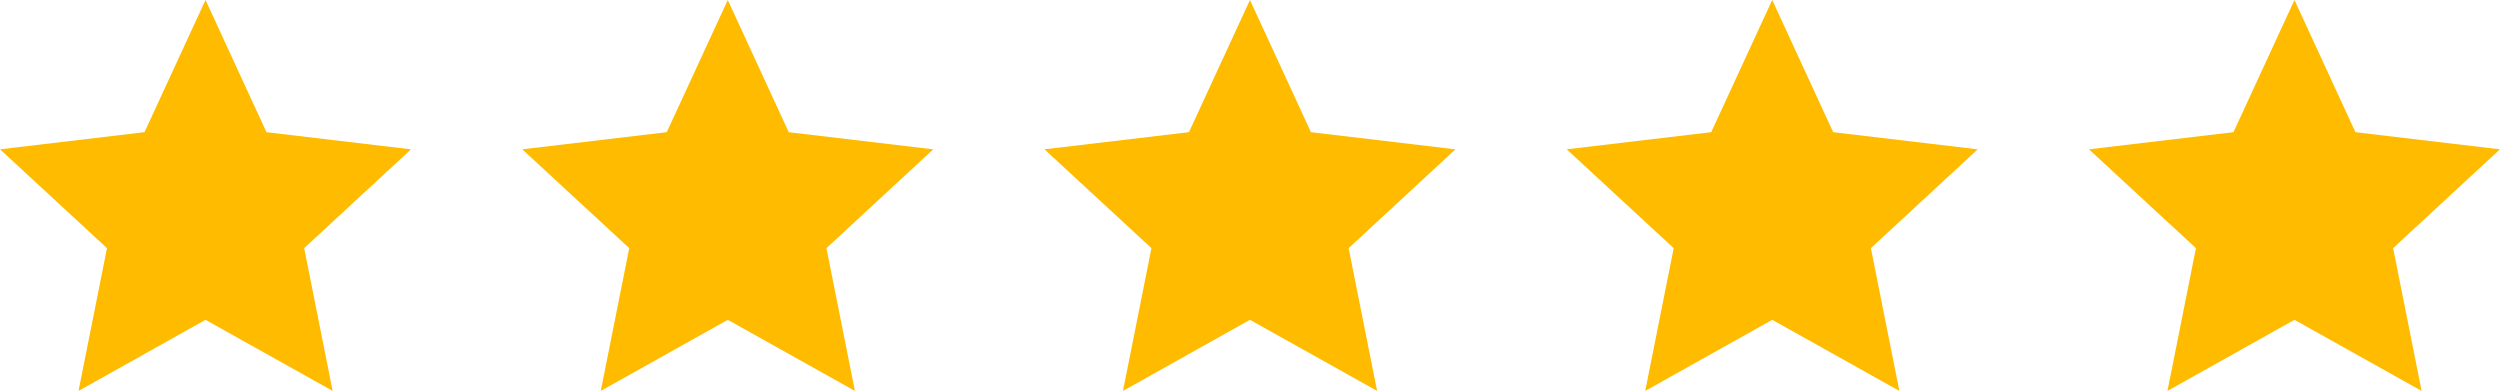 <svg xmlns="http://www.w3.org/2000/svg" width="114.177" height="17.854" viewBox="0 0 114.177 17.854">
  <g id="그룹_365" data-name="그룹 365" transform="translate(-405 -5812.146)">
    <path id="star-fill_1_" data-name="star-fill (1)" d="M9.974,15.106l-5.8,3.247,1.3-6.52L.588,7.319l6.6-.783L9.974.5l2.784,6.037,6.6.783L14.48,11.833l1.3,6.52Z" transform="translate(404.412 5811.646)" fill="#fb0"/>
    <path id="star-fill_1_2" data-name="star-fill (1)" d="M9.974,15.106l-5.8,3.247,1.3-6.52L.588,7.319l6.6-.783L9.974.5l2.784,6.037,6.6.783L14.48,11.833l1.3,6.52Z" transform="translate(428.264 5811.646)" fill="#fb0"/>
    <path id="star-fill_1_3" data-name="star-fill (1)" d="M9.974,15.106l-5.8,3.247,1.3-6.52L.588,7.319l6.6-.783L9.974.5l2.784,6.037,6.6.783L14.48,11.833l1.3,6.52Z" transform="translate(452.113 5811.646)" fill="#fb0"/>
    <path id="star-fill_1_4" data-name="star-fill (1)" d="M9.974,15.106l-5.8,3.247,1.3-6.52L.588,7.319l6.6-.783L9.974.5l2.784,6.037,6.6.783L14.48,11.833l1.3,6.52Z" transform="translate(475.965 5811.646)" fill="#fb0"/>
    <path id="star-fill_1_5" data-name="star-fill (1)" d="M9.974,15.106l-5.8,3.247,1.3-6.52L.588,7.319l6.6-.783L9.974.5l2.784,6.037,6.6.783L14.48,11.833l1.3,6.52Z" transform="translate(499.816 5811.646)" fill="#fb0"/>
  </g>
</svg>
